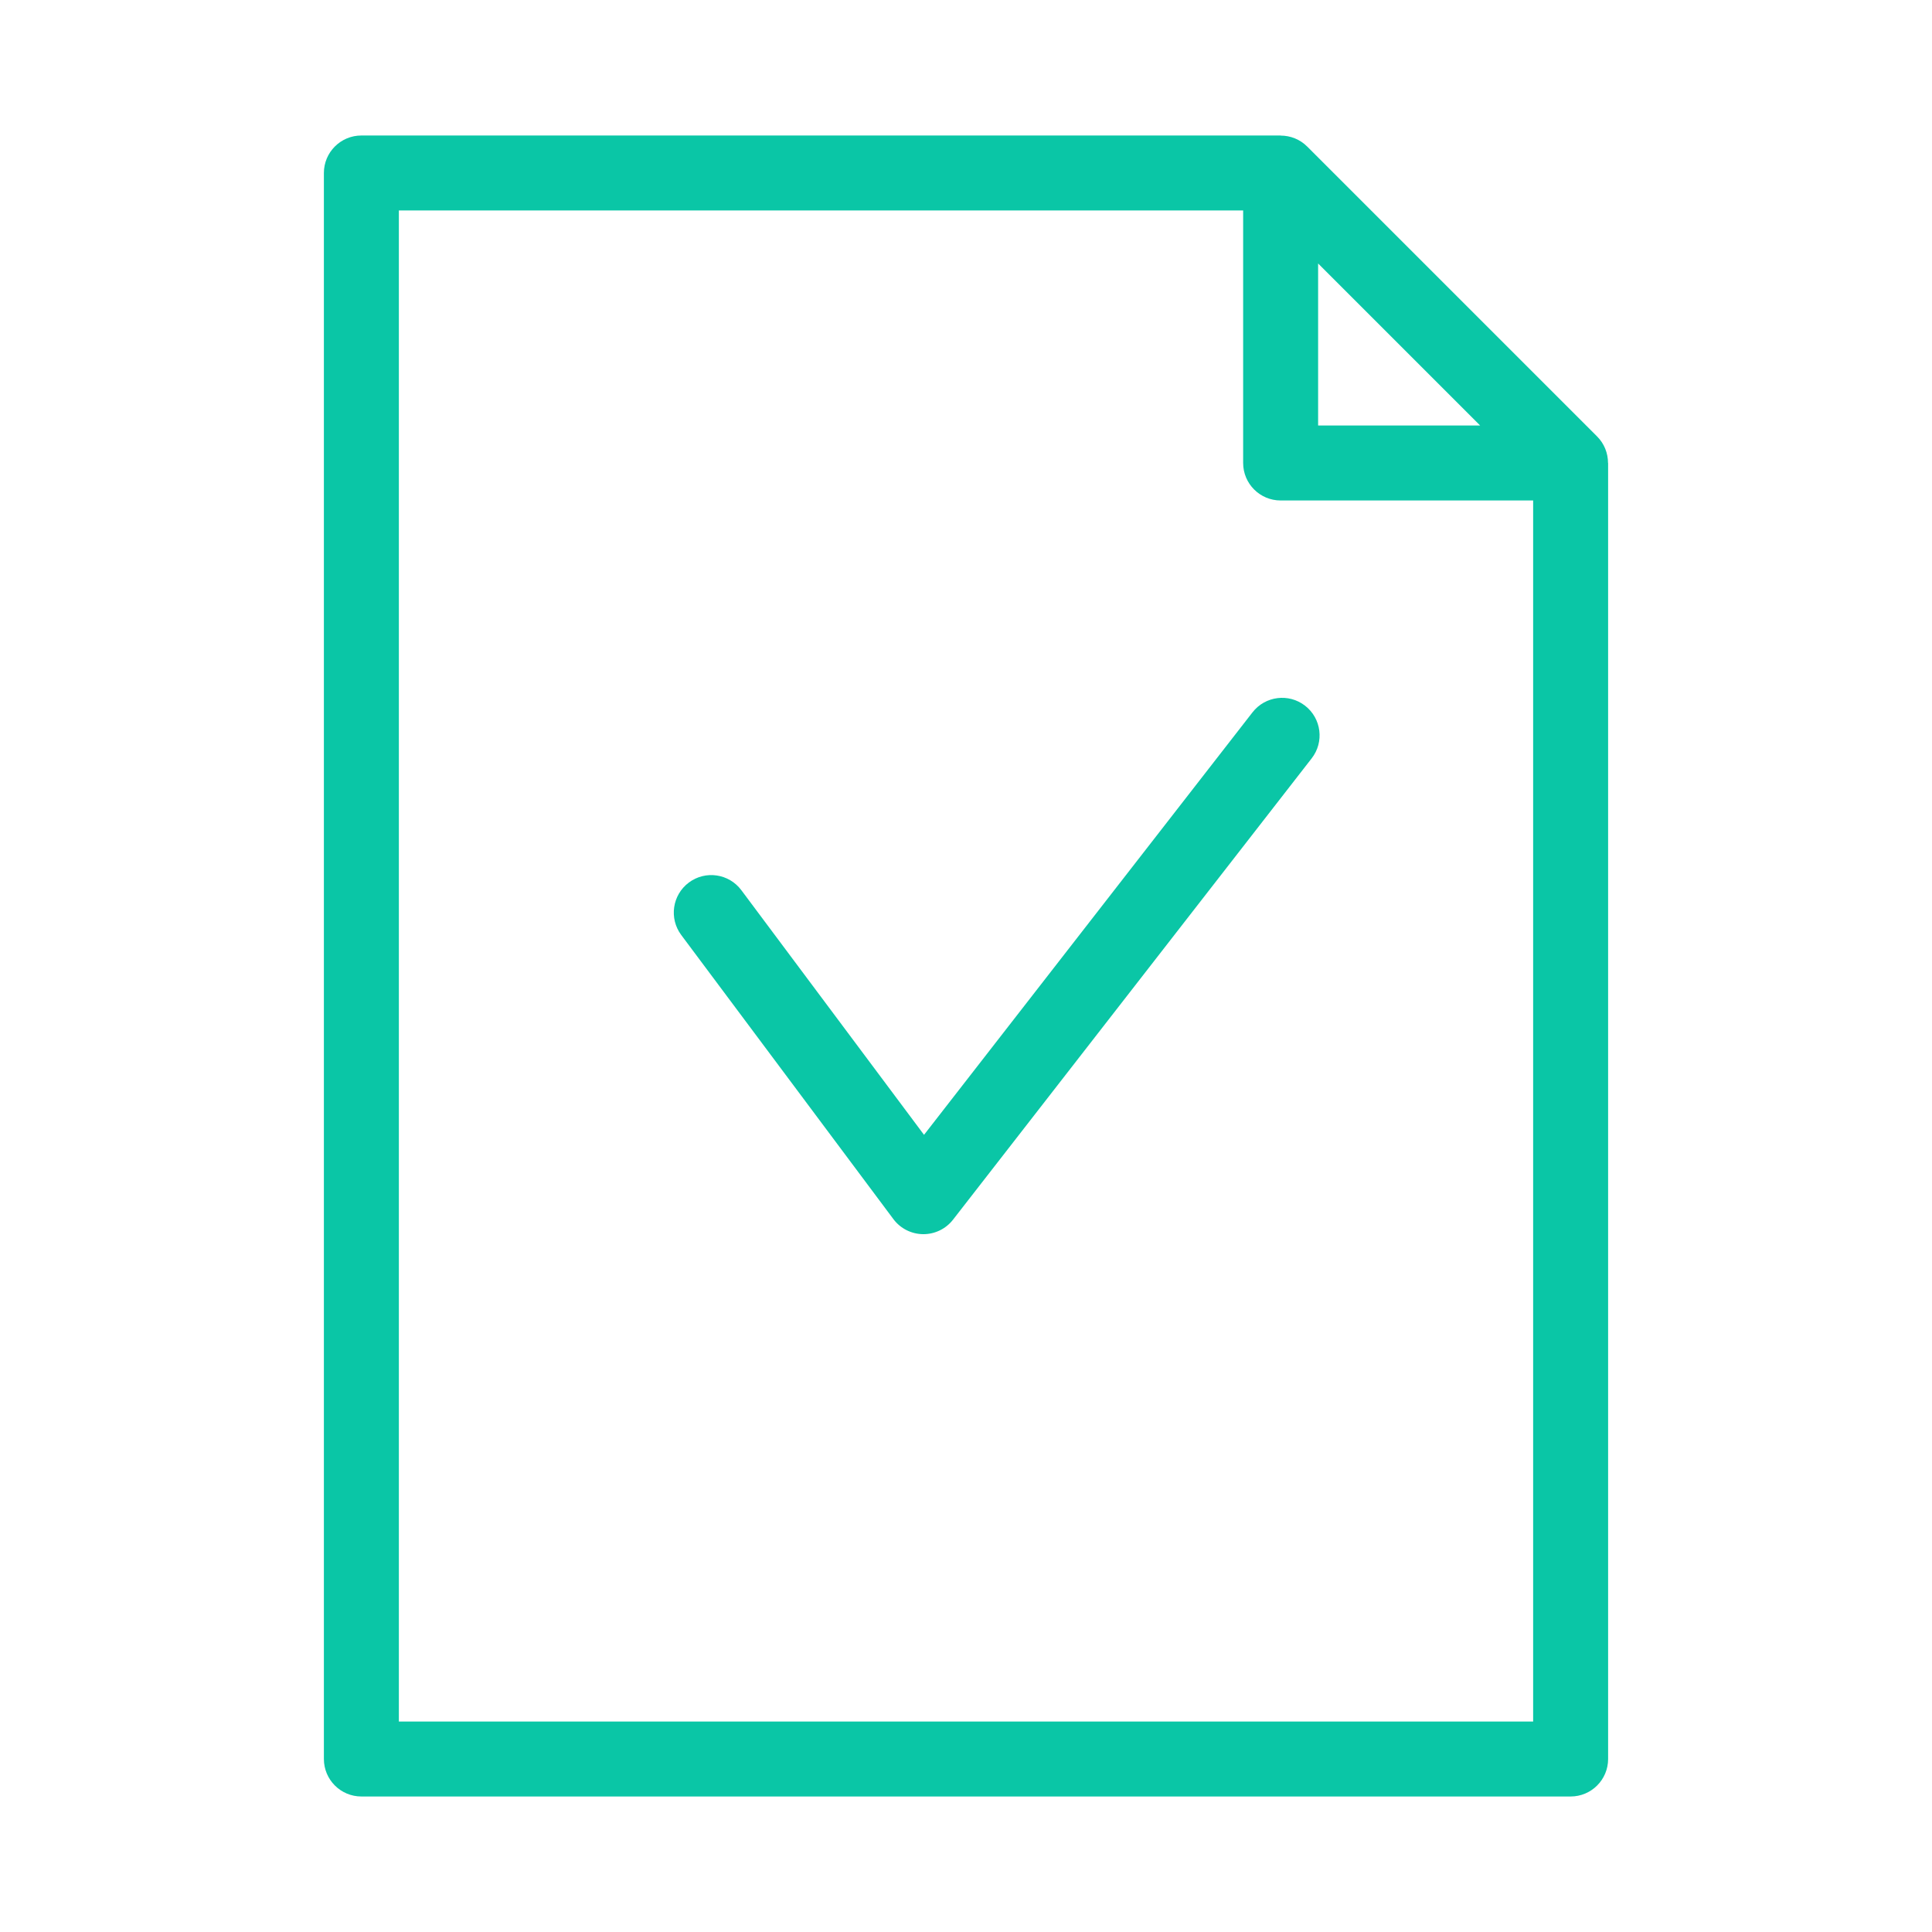 <?xml version="1.0" encoding="utf-8"?>
<!-- Generator: Adobe Illustrator 22.1.0, SVG Export Plug-In . SVG Version: 6.00 Build 0)  -->
<svg version="1.1" id="Layer_1" xmlns="http://www.w3.org/2000/svg" xmlns:xlink="http://www.w3.org/1999/xlink" x="0px" y="0px"
	 viewBox="0 0 250 250" style="enable-background:new 0 0 250 250;" xml:space="preserve">
<style type="text/css">
	.st0{fill:#0AC6A6;}
</style>
<g>
	<path class="st0" d="M168.88,91.322c-2.112-1.647-5.162-1.263-6.806,0.853l-42.506,54.672l-23.642-31.662
		c-1.604-2.146-4.641-2.589-6.789-0.984c-2.146,1.602-2.587,4.642-0.984,6.789l27.451,36.763c0.904,1.213,2.325,1.933,3.84,1.948
		c0.016,0,0.031,0,0.047,0c1.497,0,2.909-0.691,3.829-1.874l46.412-59.698C171.378,96.014,170.995,92.965,168.88,91.322z"/>
	<path class="st0" d="M208.077,59.901c-0.003-1.259-0.484-2.496-1.41-3.421l-37.524-37.524c-0.926-0.926-2.161-1.408-3.42-1.41
		l-0.009-0.012H46.762c-2.679,0-4.851,2.172-4.851,4.851v205.229c0,2.679,2.172,4.851,4.851,4.851h156.476
		c2.679,0,4.851-2.172,4.851-4.851V59.91L208.077,59.901z M170.564,34.096l20.963,20.963h-20.963V34.096z M51.613,222.764V27.236
		h109.25V59.91c0,2.679,2.172,4.851,4.851,4.851h32.674v158.003H51.613z"/>
</g>
</svg>
